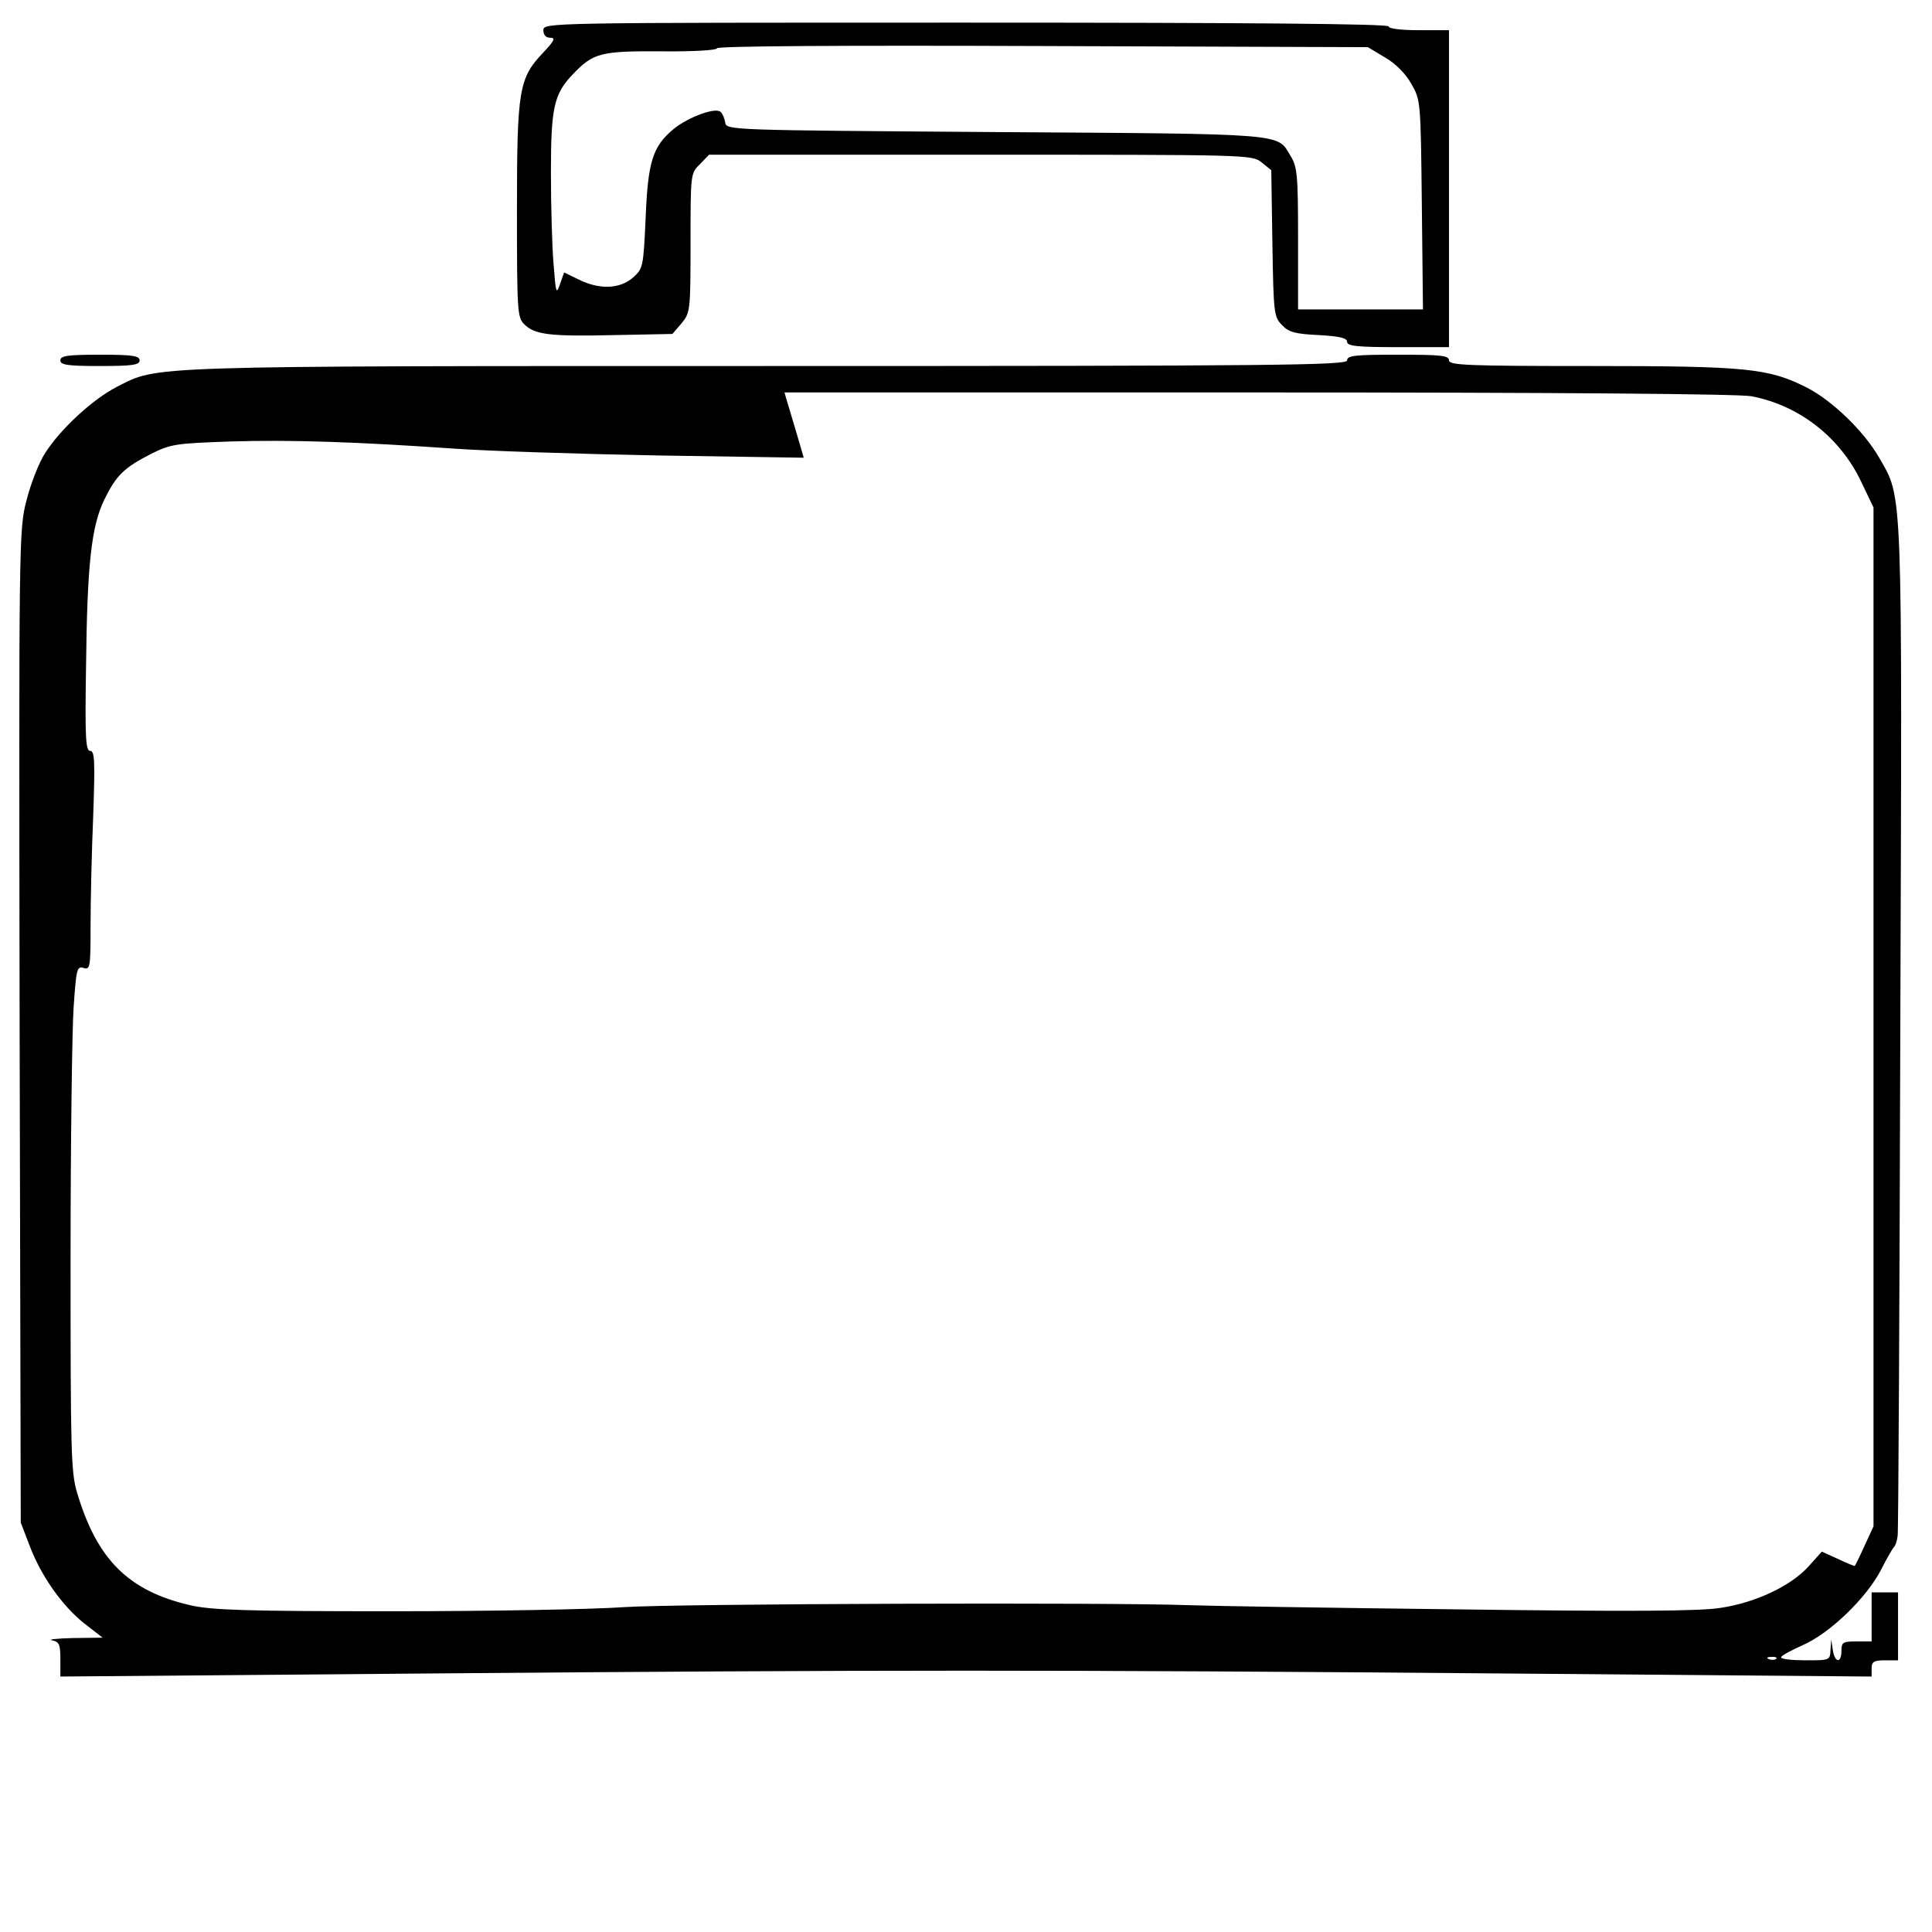<?xml version="1.0" standalone="no"?>
<!DOCTYPE svg PUBLIC "-//W3C//DTD SVG 20010904//EN"
 "http://www.w3.org/TR/2001/REC-SVG-20010904/DTD/svg10.dtd">
<svg version="1.0" xmlns="http://www.w3.org/2000/svg"
 width="512pt" height="512pt" viewBox="0 0 512 512"
 preserveAspectRatio="xMidYMid meet">
<g transform="translate(0,512) scale(0.1,-0.1)"
fill="#000000" stroke="none">
<path d="M1440 5040 c0 -13 7 -20 18 -20 15 0 11 -8 -18 -39 -65 -68 -70 -98
-70 -418 0 -267 1 -284 19 -302 28 -28 67 -33 240 -29 l153 3 24 28 c23 28 24
32 24 213 0 183 0 185 25 209 l24 25 719 0 c707 0 720 0 745 -20 l26 -21 3
-194 c3 -187 4 -195 26 -217 18 -19 36 -23 97 -26 56 -3 75 -8 75 -18 0 -11
26 -14 135 -14 l135 0 0 420 0 420 -80 0 c-47 0 -80 4 -80 10 0 7 -380 10
-1120 10 -1113 0 -1120 0 -1120 -20z m2230 -72 c28 -16 55 -43 70 -70 25 -43
25 -46 28 -320 l3 -278 -165 0 -166 0 0 188 c0 168 -2 190 -20 219 -36 60 -3
58 -780 63 -705 5 -715 5 -718 25 -2 11 -7 24 -12 28 -12 14 -86 -13 -125 -45
-55 -46 -68 -85 -74 -236 -6 -131 -7 -134 -34 -158 -35 -30 -88 -32 -143 -5
l-39 19 -11 -31 c-10 -29 -11 -24 -17 53 -4 47 -7 156 -7 243 0 172 8 208 58
260 54 57 74 62 235 61 85 -1 147 3 147 8 0 6 333 8 863 6 l862 -3 45 -27z"/>
<path d="M160 4165 c0 -12 18 -15 105 -15 87 0 105 3 105 15 0 12 -18 15 -105
15 -87 0 -105 -3 -105 -15z"/>
<path d="M3570 4165 c0 -13 -178 -15 -1537 -15 -1669 0 -1612 1 -1723 -55 -64
-33 -148 -110 -190 -175 -17 -26 -39 -83 -50 -127 -20 -77 -20 -105 -18 -1394
l3 -1314 23 -60 c30 -80 86 -160 145 -207 l49 -38 -79 -1 c-43 -1 -68 -4 -55
-6 19 -4 22 -11 22 -50 l0 -46 963 8 c1205 10 1669 10 2875 0 l962 -8 0 22 c0
17 6 21 35 21 l35 0 0 90 0 90 -35 0 -35 0 0 -65 0 -65 -40 0 c-36 0 -40 -2
-40 -25 0 -34 -18 -32 -23 3 l-4 27 -2 -27 c-1 -28 -2 -28 -66 -28 -36 0 -65
3 -65 8 0 4 26 18 57 32 72 31 170 126 208 200 15 30 31 57 34 60 4 3 8 16 10
30 2 14 5 619 7 1345 5 1455 7 1402 -56 1512 -40 70 -125 152 -192 186 -101
51 -158 57 -570 57 -329 0 -378 2 -378 15 0 13 -22 15 -135 15 -113 0 -135 -2
-135 -15z m1071 -95 c127 -24 236 -109 292 -228 l32 -67 0 -1350 0 -1350 -24
-52 c-13 -29 -25 -53 -26 -53 -2 0 -22 8 -45 19 l-42 19 -35 -39 c-47 -52
-140 -96 -233 -110 -55 -9 -242 -10 -695 -4 -341 4 -660 9 -710 11 -210 8
-1363 4 -1500 -5 -82 -6 -360 -11 -617 -11 -387 0 -478 3 -534 16 -164 38
-247 121 -300 299 -16 54 -17 112 -17 617 0 306 4 606 8 667 7 103 9 111 26
106 18 -6 19 1 19 112 0 65 3 196 7 291 5 145 4 172 -8 172 -12 0 -14 36 -11
223 3 271 14 373 49 444 31 63 51 83 123 120 52 26 65 28 210 33 160 5 336 -1
595 -19 83 -6 324 -14 537 -18 l388 -6 -19 65 c-11 36 -22 75 -26 87 l-6 21
1254 0 c806 0 1274 -4 1308 -10z m66 -3346 c-3 -3 -12 -4 -19 -1 -8 3 -5 6 6
6 11 1 17 -2 13 -5z"/>
</g>
</svg>
